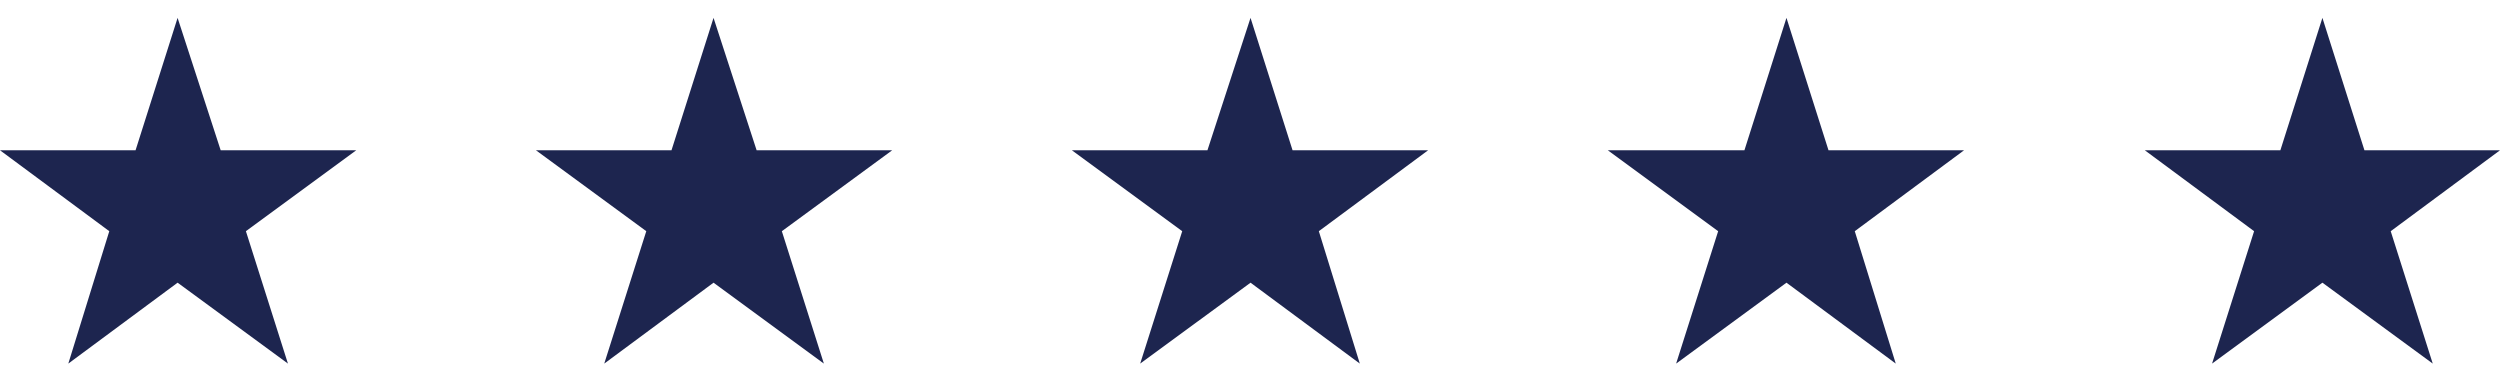 <?xml version="1.0" encoding="UTF-8"?> <svg xmlns="http://www.w3.org/2000/svg" xmlns:xlink="http://www.w3.org/1999/xlink" version="1.1" id="Layer_1" x="0px" y="0px" viewBox="0 0 237.9 36.3" style="enable-background:new 0 0 237.9 36.3;" xml:space="preserve"> <style type="text/css"> .st0{fill:#1D254F;} </style> <g> <polygon class="st0" points="6.5,34.6 16.9,26.9 27.4,34.6 23.4,22 33.9,14.3 21,14.3 16.9,1.7 12.9,14.3 0,14.3 10.4,22 "></polygon> <polygon class="st0" points="57.5,34.6 67.9,26.9 78.4,34.6 74.4,22 84.9,14.3 72,14.3 67.9,1.7 63.9,14.3 51,14.3 61.5,22 "></polygon> <polygon class="st0" points="108.5,34.6 119,26.9 129.4,34.6 125.5,22 135.9,14.3 123,14.3 119,1.7 114.9,14.3 102,14.3 112.5,22 "></polygon> <polygon class="st0" points="159.5,34.6 170,26.9 180.4,34.6 176.5,22 186.9,14.3 174,14.3 170,1.7 166,14.3 153,14.3 163.5,22 "></polygon> <polygon class="st0" points="210.5,34.6 221,26.9 231.5,34.6 227.5,22 237.9,14.3 225,14.3 221,1.7 217,14.3 204.1,14.3 214.5,22 "></polygon> </g> </svg> 